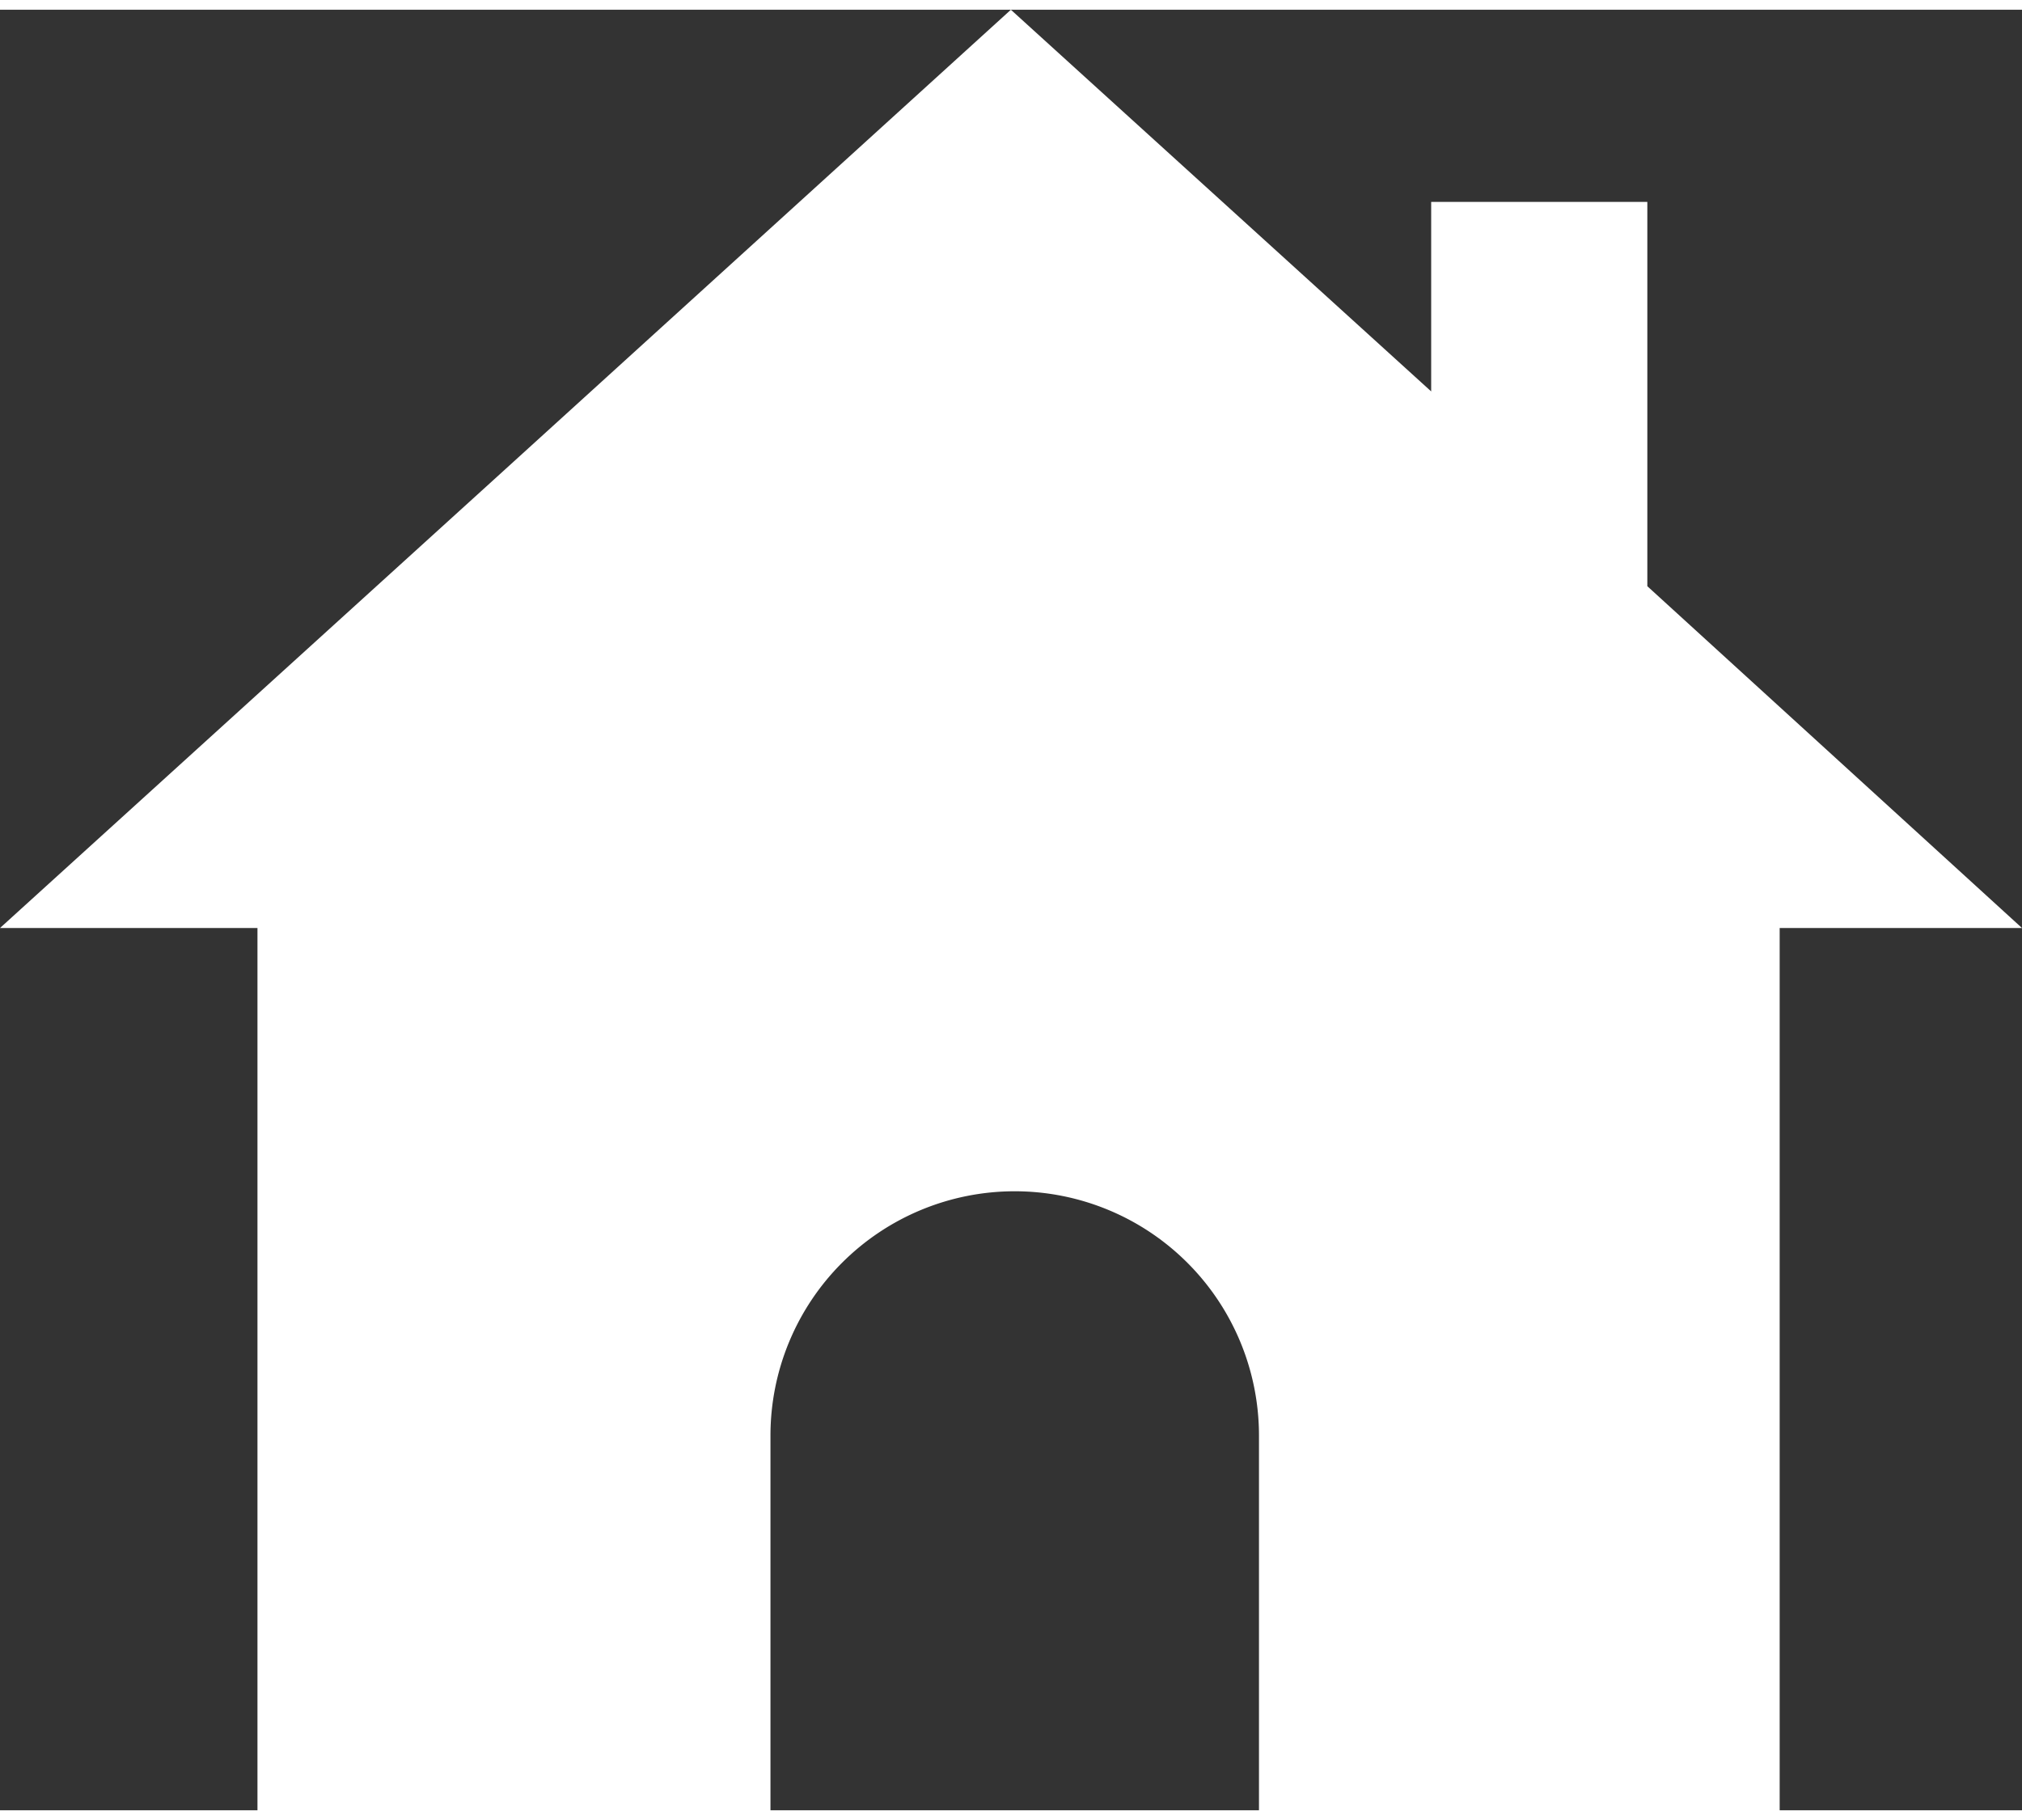 <?xml version="1.0"?>
<svg xmlns="http://www.w3.org/2000/svg" id="Ebene_1" data-name="Ebene 1" viewBox="0 0 84.19 74.96" width="20" height="18"><rect x="0" y="0" width="84.19" height="74.96" fill="#333333" stroke="none"/><defs><style>.cls-1{fill:#fff;fill-rule:evenodd;}</style></defs><path class="cls-1" d="M74.1,38.23V75H52.42V59.36a10.17,10.17,0,0,0-20.34,0V75H10.72V38.23H0L21.05,19.12,42.09,0l17.5,15.89V8h9v16L84.19,38.23Z"/></svg>
